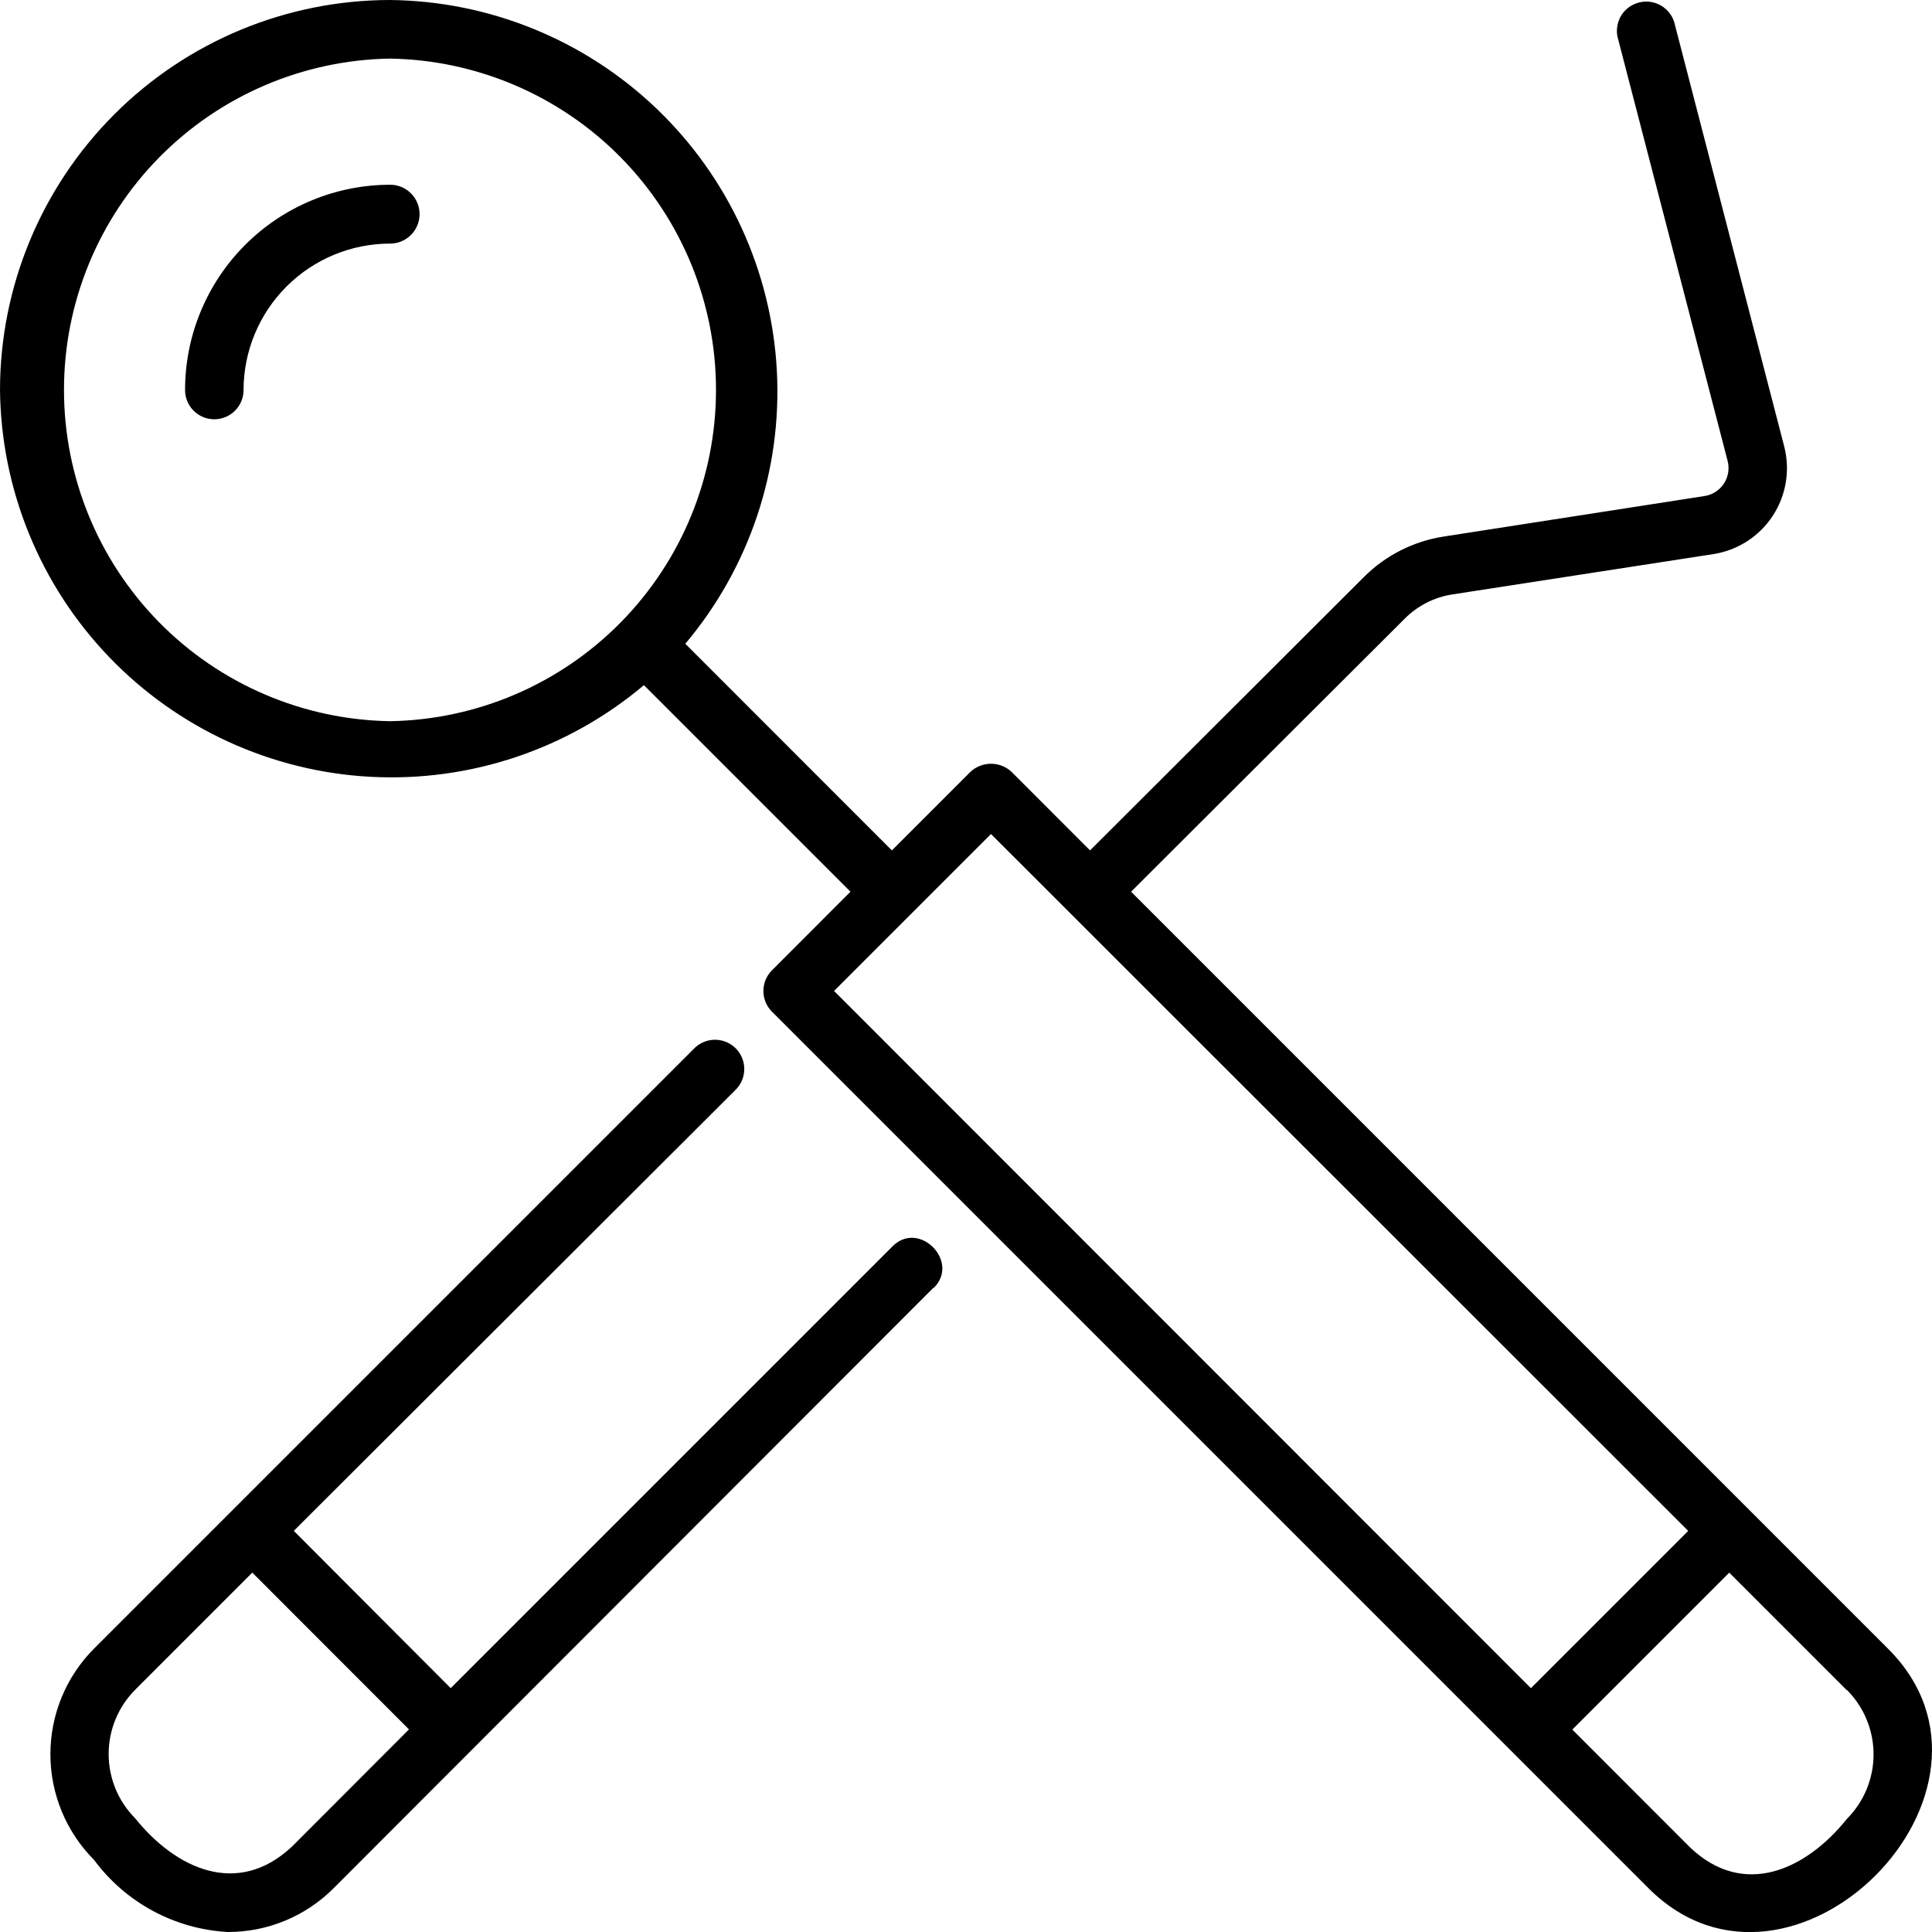 <svg xmlns="http://www.w3.org/2000/svg" id="Layer_1" viewBox="0 0 1199.92 1199.99"><path d="M242.21,151.29c-24.11.03-47.22,9.62-64.27,26.67-17.05,17.05-26.64,40.16-26.67,64.27,0,6.49-3.46,12.49-9.08,15.73-5.62,3.25-12.55,3.25-18.17,0s-9.08-9.24-9.08-15.73c0-33.81,13.43-66.23,37.34-90.15,23.91-23.91,56.33-37.34,90.14-37.34,6.53.04,12.54,3.56,15.77,9.23,3.23,5.67,3.19,12.64-.11,18.27-3.3,5.63-9.35,9.08-15.88,9.04h0ZM1023.91,1172.79L479.45,628.33c-3.41-3.41-5.33-8.04-5.33-12.85s1.92-9.45,5.33-12.85l48.76-48.82-128.28-128.28c-47.26,39.85-107.92,60.21-169.65,56.93-61.73-3.27-119.9-29.93-162.67-74.56C24.83,363.27.66,304.03,0,242.22c.05-64.22,25.59-125.8,71.01-171.21C116.42,25.59,178,.06,242.22,0c61.8.65,121.04,24.81,165.66,67.57,44.63,42.75,71.3,100.9,74.6,162.61,3.3,61.72-17.02,122.37-56.84,169.64l128.28,128.34,48.71-48.71c3.48-3.28,8.08-5.1,12.85-5.1s9.38,1.82,12.85,5.1l48.66,48.71,169.98-169.66h0c13.48-13.54,30.94-22.4,49.83-25.29l161.75-25.12c4.93-.73,9.32-3.52,12.07-7.67,2.76-4.15,3.62-9.28,2.38-14.11L1004.58,22.79c-1.24-6.15.77-12.5,5.32-16.81,4.55-4.31,11-5.99,17.07-4.43,6.07,1.56,10.92,6.13,12.82,12.1l68.31,263.52h0c3.84,14.79,1.25,30.51-7.14,43.27-8.39,12.77-21.79,21.38-36.89,23.71l-161.96,25.02h0c-11.23,1.71-21.62,6.98-29.64,15.03l-169.98,169.61,470.05,470.1c89.02,88.5-59.97,237.55-148.62,148.89v-.02ZM242.21,36.39c-54,.87-105.49,22.93-143.37,61.42-37.88,38.49-59.1,90.33-59.1,144.34s21.23,105.84,59.1,144.34c37.88,38.49,89.37,60.55,143.37,61.42,54-.87,105.49-22.93,143.37-61.42,37.88-38.49,59.11-90.33,59.11-144.34s-21.23-105.84-59.11-144.34c-37.88-38.49-89.37-60.55-143.37-61.42ZM950.81,1048.49l97.69-97.69-433.02-432.81-97.47,97.47,432.8,433.02ZM1146.82,1049.55l-72.82-72.82-97.47,97.47,73.09,73.14c33.41,31.87,72.08,13.97,97.42-17.64,10.62-10.63,16.58-25.05,16.58-40.08s-5.96-29.44-16.58-40.07h-.21ZM579.62,799.89l-372.46,372.89c-17.4,17.43-41.03,27.19-65.66,27.14-32.98-1.8-63.44-18.21-83.08-44.78-17.37-17.43-27.12-41.02-27.12-65.63s9.75-48.2,27.12-65.62l372.79-372.79h0c4.59-4.59,11.29-6.39,17.56-4.71,6.27,1.68,11.17,6.58,12.85,12.85,1.68,6.27-.11,12.97-4.7,17.56l-274.46,273.98,97.47,97.69,274.2-274.2c16.52-17,42.5,9.35,25.71,25.71l-.23-.1ZM254,1074.09l-97.31-97.37-72.82,72.83c-10.5,10.6-16.39,24.92-16.39,39.84s5.89,29.24,16.39,39.84c25.39,31.55,63.74,49.29,97.47,17.64l72.66-72.77Z"></path></svg>